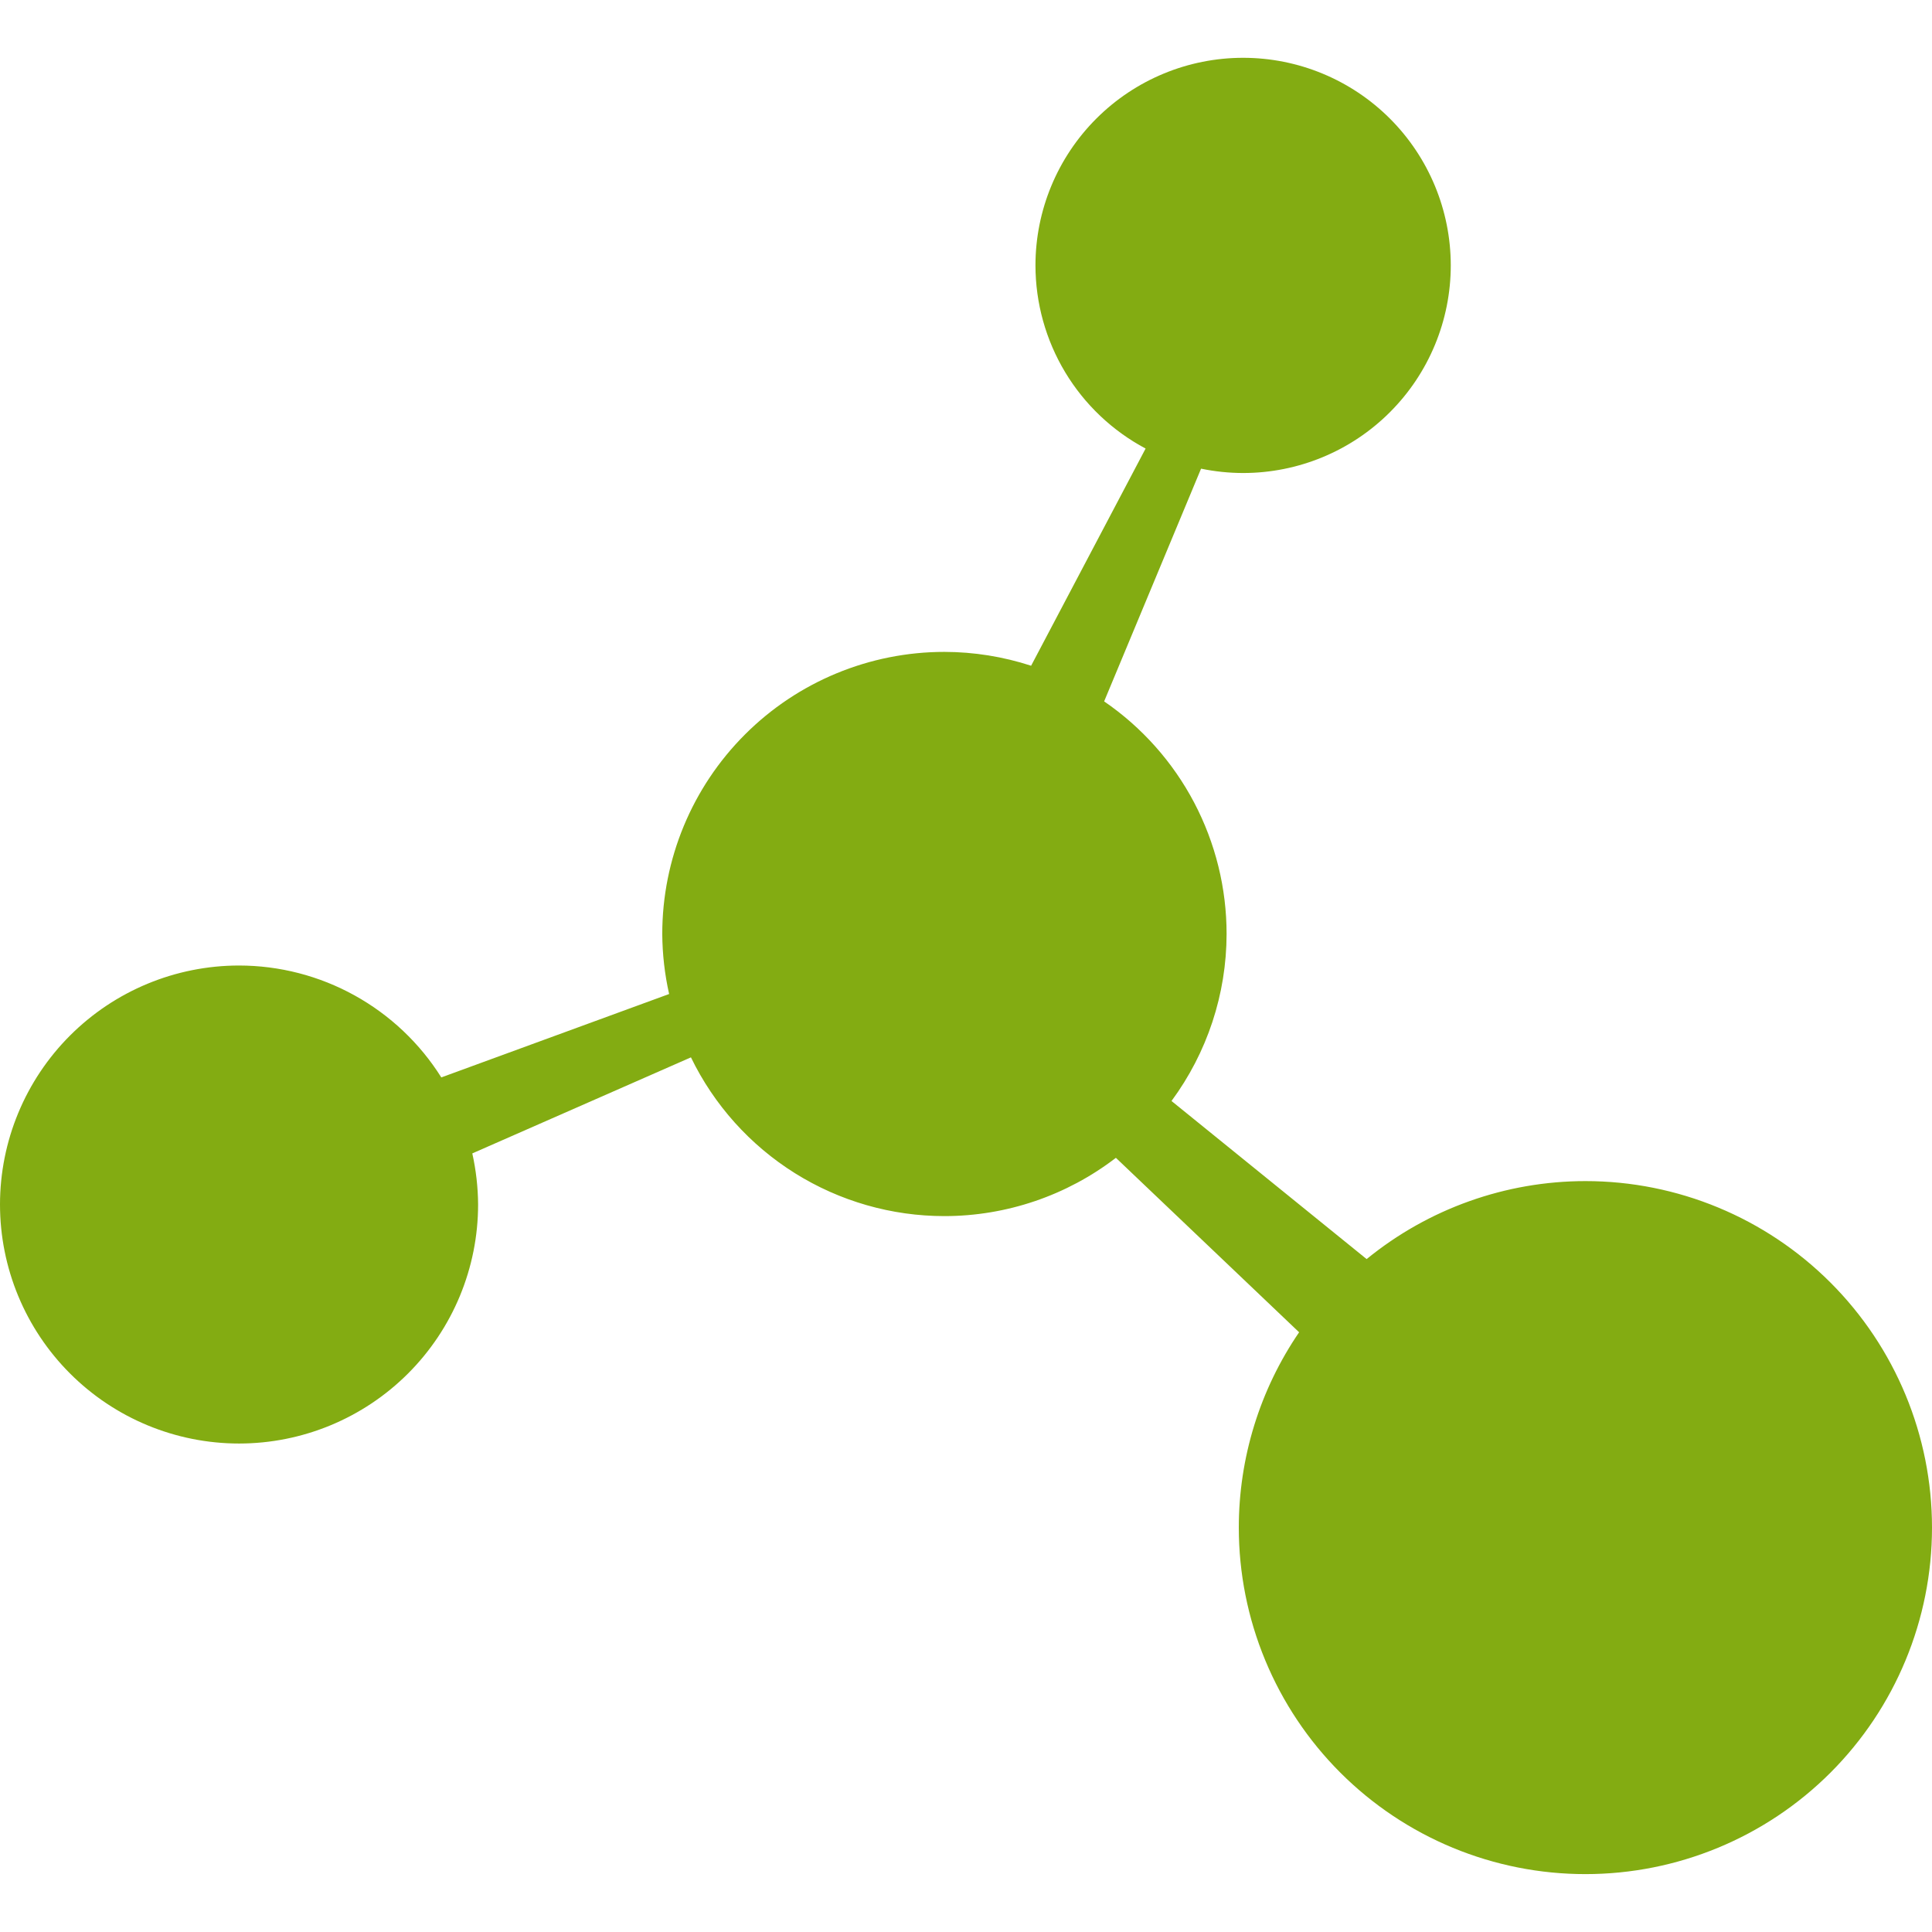 <svg width="84" height="84" viewBox="0 0 84 84" fill="none" xmlns="http://www.w3.org/2000/svg">
<path d="M54.047 2.513C51.653 2.514 49.358 3.465 47.665 5.158C45.973 6.85 45.021 9.146 45.02 11.539C45.022 13.176 45.468 14.781 46.312 16.184C47.155 17.586 48.364 18.733 49.809 19.502L44.831 28.945C43.614 28.549 42.342 28.345 41.062 28.343C37.809 28.343 34.688 29.635 32.388 31.936C30.087 34.237 28.794 37.357 28.794 40.61C28.8 41.488 28.9 42.362 29.092 43.218L19.187 46.844C18.252 45.355 16.954 44.129 15.416 43.278C13.878 42.427 12.149 41.98 10.392 41.979C7.636 41.98 4.994 43.075 3.046 45.022C1.097 46.97 0.002 49.612 0 52.367C0 55.124 1.095 57.768 3.045 59.717C4.994 61.667 7.638 62.762 10.395 62.762C13.151 62.761 15.794 61.665 17.743 59.716C19.692 57.767 20.787 55.123 20.787 52.367C20.782 51.62 20.697 50.877 20.535 50.148L30.041 45.972C31.045 48.042 32.611 49.787 34.561 51.008C36.511 52.228 38.765 52.875 41.066 52.874C43.76 52.872 46.38 51.982 48.517 50.34L56.483 57.925C54.774 60.427 53.861 63.386 53.861 66.416C53.861 68.395 54.251 70.355 55.009 72.183C55.766 74.011 56.876 75.672 58.276 77.072C59.675 78.471 61.337 79.581 63.165 80.338C64.994 81.094 66.954 81.484 68.933 81.483C72.928 81.483 76.76 79.897 79.586 77.072C82.411 74.247 83.999 70.415 84 66.419C84 62.423 82.412 58.591 79.587 55.765C76.761 52.939 72.929 51.352 68.933 51.352C65.466 51.353 62.105 52.551 59.419 54.743L50.935 47.869C52.487 45.767 53.326 43.224 53.33 40.61C53.331 38.619 52.847 36.657 51.92 34.894C50.992 33.131 49.649 31.622 48.006 30.495L52.22 20.377C52.821 20.501 53.433 20.565 54.047 20.566C56.442 20.566 58.739 19.615 60.432 17.921C62.126 16.228 63.077 13.931 63.077 11.536C63.075 9.142 62.123 6.847 60.43 5.155C58.736 3.463 56.441 2.513 54.047 2.513Z" fill="#83AC12"/>
</svg>
